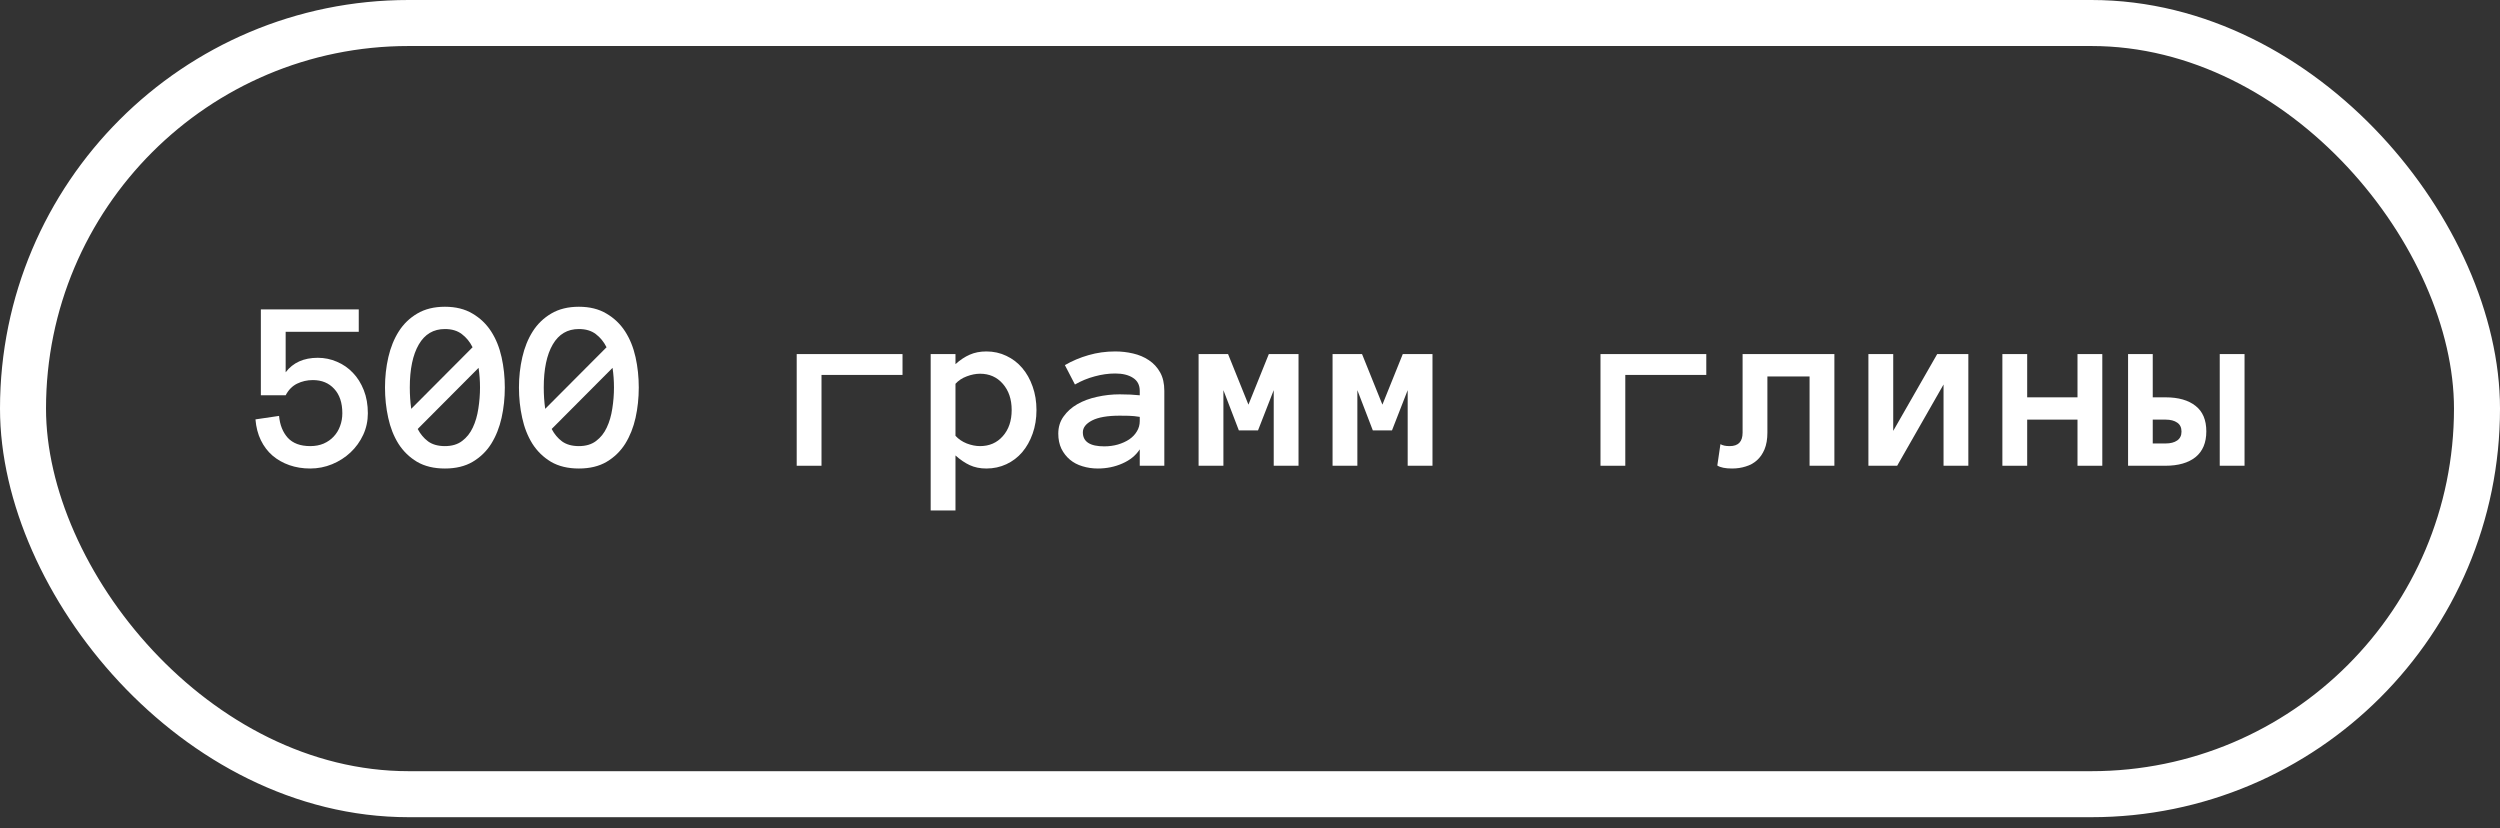 <?xml version="1.0" encoding="UTF-8"?> <svg xmlns="http://www.w3.org/2000/svg" width="163" height="54" viewBox="0 0 163 54" fill="none"><rect x="0" y="0" width="163" height="54" fill="#333333" stroke="none"/><rect x="1.5" y="1.5" width="160" height="50.281" rx="25.141" stroke="white" stroke-width="3"></rect><path d="M23.984 26.945C23.984 27.445 23.883 27.914 23.68 28.352C23.477 28.789 23.201 29.172 22.852 29.5C22.508 29.823 22.109 30.078 21.656 30.266C21.203 30.453 20.727 30.547 20.227 30.547C19.737 30.547 19.284 30.474 18.867 30.328C18.451 30.182 18.083 29.974 17.766 29.703C17.453 29.432 17.201 29.099 17.008 28.703C16.815 28.307 16.698 27.854 16.656 27.344L18.195 27.117C18.247 27.706 18.438 28.182 18.766 28.547C19.099 28.906 19.586 29.086 20.227 29.086C20.555 29.086 20.846 29.031 21.102 28.922C21.362 28.807 21.581 28.654 21.758 28.461C21.94 28.268 22.078 28.042 22.172 27.781C22.271 27.521 22.32 27.242 22.32 26.945C22.32 26.263 22.143 25.732 21.789 25.352C21.44 24.971 20.977 24.781 20.398 24.781C20.029 24.781 19.685 24.859 19.367 25.016C19.055 25.172 18.807 25.424 18.625 25.773H17.008V20.172H23.391V21.633H18.625V24.273C19.104 23.643 19.802 23.328 20.719 23.328C21.156 23.328 21.573 23.414 21.969 23.586C22.365 23.753 22.711 23.992 23.008 24.305C23.305 24.612 23.542 24.99 23.719 25.438C23.896 25.885 23.984 26.388 23.984 26.945Z" fill="white"></path><path d="M25.102 25.266C25.102 24.583 25.174 23.924 25.32 23.289C25.466 22.654 25.693 22.094 26 21.609C26.307 21.125 26.708 20.737 27.203 20.445C27.703 20.148 28.305 20 29.008 20C29.711 20 30.31 20.148 30.805 20.445C31.305 20.737 31.711 21.125 32.023 21.609C32.336 22.094 32.562 22.654 32.703 23.289C32.844 23.924 32.914 24.583 32.914 25.266C32.914 25.948 32.844 26.607 32.703 27.242C32.562 27.872 32.339 28.435 32.031 28.93C31.724 29.419 31.32 29.812 30.82 30.109C30.326 30.401 29.721 30.547 29.008 30.547C28.294 30.547 27.688 30.401 27.188 30.109C26.693 29.812 26.289 29.419 25.977 28.93C25.669 28.435 25.448 27.872 25.312 27.242C25.172 26.607 25.102 25.948 25.102 25.266ZM26.719 25.266C26.719 25.745 26.75 26.208 26.812 26.656L30.812 22.641C30.635 22.287 30.401 22 30.109 21.781C29.823 21.562 29.456 21.453 29.008 21.453C28.263 21.453 27.695 21.789 27.305 22.461C26.914 23.133 26.719 24.068 26.719 25.266ZM29.008 29.086C29.466 29.086 29.841 28.974 30.133 28.75C30.43 28.526 30.662 28.234 30.828 27.875C31 27.51 31.12 27.099 31.188 26.641C31.26 26.182 31.297 25.724 31.297 25.266C31.297 24.828 31.266 24.401 31.203 23.984L27.234 27.969C27.412 28.307 27.638 28.578 27.914 28.781C28.195 28.984 28.56 29.086 29.008 29.086Z" fill="white"></path><path d="M33.836 25.266C33.836 24.583 33.909 23.924 34.055 23.289C34.2 22.654 34.427 22.094 34.734 21.609C35.042 21.125 35.443 20.737 35.938 20.445C36.438 20.148 37.039 20 37.742 20C38.445 20 39.044 20.148 39.539 20.445C40.039 20.737 40.445 21.125 40.758 21.609C41.07 22.094 41.297 22.654 41.438 23.289C41.578 23.924 41.648 24.583 41.648 25.266C41.648 25.948 41.578 26.607 41.438 27.242C41.297 27.872 41.073 28.435 40.766 28.93C40.458 29.419 40.055 29.812 39.555 30.109C39.06 30.401 38.456 30.547 37.742 30.547C37.029 30.547 36.422 30.401 35.922 30.109C35.427 29.812 35.023 29.419 34.711 28.93C34.404 28.435 34.182 27.872 34.047 27.242C33.906 26.607 33.836 25.948 33.836 25.266ZM35.453 25.266C35.453 25.745 35.484 26.208 35.547 26.656L39.547 22.641C39.37 22.287 39.135 22 38.844 21.781C38.557 21.562 38.19 21.453 37.742 21.453C36.997 21.453 36.43 21.789 36.039 22.461C35.648 23.133 35.453 24.068 35.453 25.266ZM37.742 29.086C38.2 29.086 38.575 28.974 38.867 28.75C39.164 28.526 39.396 28.234 39.562 27.875C39.734 27.51 39.854 27.099 39.922 26.641C39.995 26.182 40.031 25.724 40.031 25.266C40.031 24.828 40 24.401 39.938 23.984L35.969 27.969C36.146 28.307 36.372 28.578 36.648 28.781C36.93 28.984 37.294 29.086 37.742 29.086Z" fill="white"></path><path d="M51.945 23.086H58.844V24.445H53.562V30.367H51.945V23.086Z" fill="white"></path><path d="M60.68 23.086H62.297V23.742C62.604 23.466 62.914 23.26 63.227 23.125C63.544 22.984 63.906 22.914 64.312 22.914C64.781 22.914 65.216 23.01 65.617 23.203C66.018 23.391 66.362 23.654 66.648 23.992C66.935 24.326 67.162 24.729 67.328 25.203C67.495 25.672 67.578 26.182 67.578 26.734C67.578 27.292 67.495 27.805 67.328 28.273C67.162 28.742 66.935 29.146 66.648 29.484C66.362 29.818 66.018 30.078 65.617 30.266C65.216 30.453 64.781 30.547 64.312 30.547C63.906 30.547 63.544 30.474 63.227 30.328C62.914 30.182 62.604 29.971 62.297 29.695V33.281H60.68V23.086ZM62.297 28.414C62.49 28.628 62.734 28.794 63.031 28.914C63.333 29.029 63.622 29.086 63.898 29.086C64.508 29.086 65.003 28.87 65.383 28.438C65.768 28.005 65.961 27.438 65.961 26.734C65.961 26.031 65.768 25.461 65.383 25.023C65.003 24.586 64.508 24.367 63.898 24.367C63.622 24.367 63.333 24.424 63.031 24.539C62.734 24.648 62.49 24.81 62.297 25.023V28.414Z" fill="white"></path><path d="M69 28.273C69 27.846 69.115 27.474 69.344 27.156C69.573 26.833 69.872 26.565 70.242 26.352C70.617 26.138 71.044 25.979 71.523 25.875C72.008 25.766 72.5 25.711 73 25.711C73.276 25.711 73.513 25.716 73.711 25.727C73.909 25.737 74.109 25.753 74.312 25.773V25.484C74.312 25.104 74.164 24.82 73.867 24.633C73.576 24.445 73.19 24.352 72.711 24.352C72.273 24.352 71.828 24.414 71.375 24.539C70.922 24.659 70.492 24.836 70.086 25.07L69.43 23.805C69.909 23.529 70.422 23.312 70.969 23.156C71.521 22.995 72.102 22.914 72.711 22.914C73.107 22.914 73.495 22.958 73.875 23.047C74.26 23.135 74.604 23.281 74.906 23.484C75.213 23.688 75.458 23.953 75.641 24.281C75.823 24.604 75.914 25.005 75.914 25.484V30.367H74.312V29.297C74.057 29.693 73.68 30 73.18 30.219C72.685 30.438 72.151 30.547 71.578 30.547C71.224 30.547 70.888 30.497 70.57 30.398C70.258 30.305 69.987 30.162 69.758 29.969C69.529 29.776 69.344 29.539 69.203 29.258C69.068 28.971 69 28.643 69 28.273ZM71.992 29.102C72.31 29.102 72.607 29.062 72.883 28.984C73.164 28.901 73.412 28.789 73.625 28.648C73.838 28.503 74.005 28.328 74.125 28.125C74.25 27.922 74.312 27.698 74.312 27.453V27.18C74.057 27.138 73.818 27.115 73.594 27.109C73.37 27.104 73.172 27.102 73 27.102C72.208 27.102 71.609 27.206 71.203 27.414C70.802 27.622 70.602 27.88 70.602 28.188C70.602 28.797 71.065 29.102 71.992 29.102Z" fill="white"></path><path d="M84.664 30.367H83.047V25.438L82.023 28.062H80.773L79.766 25.438V30.367H78.148V23.086H80.07L81.398 26.383L82.727 23.086H84.664V30.367Z" fill="white"></path><path d="M93.398 30.367H91.781V25.438L90.758 28.062H89.508L88.5 25.438V30.367H86.883V23.086H88.805L90.133 26.383L91.461 23.086H93.398V30.367Z" fill="white"></path><path d="M104.352 23.086H111.25V24.445H105.969V30.367H104.352V23.086Z" fill="white"></path><path d="M119.602 23.086V30.367H117.984V24.547H115.234V28.211C115.234 28.633 115.172 28.995 115.047 29.297C114.922 29.594 114.755 29.833 114.547 30.016C114.344 30.198 114.102 30.331 113.82 30.414C113.544 30.503 113.247 30.547 112.93 30.547C112.492 30.547 112.172 30.482 111.969 30.352L112.172 28.961C112.25 29.003 112.336 29.034 112.43 29.055C112.518 29.076 112.635 29.086 112.781 29.086C113.339 29.086 113.617 28.794 113.617 28.211V23.086H119.602Z" fill="white"></path><path d="M121.82 23.086H123.438V28.094L126.305 23.086H128.336V30.367H126.719V25.07L123.695 30.367H121.82V23.086Z" fill="white"></path><path d="M137.07 30.367H135.453V27.359H132.172V30.367H130.555V23.086H132.172V25.906H135.453V23.086H137.07V30.367Z" fill="white"></path><path d="M143.852 28.125C143.852 28.865 143.617 29.424 143.148 29.805C142.68 30.18 142.023 30.367 141.18 30.367H138.75V23.086H140.359V25.906H141.195C142.029 25.906 142.68 26.091 143.148 26.461C143.617 26.826 143.852 27.38 143.852 28.125ZM142.234 28.141C142.234 27.875 142.141 27.68 141.953 27.555C141.766 27.424 141.513 27.359 141.195 27.359H140.359V28.914H141.195C141.513 28.914 141.766 28.849 141.953 28.719C142.141 28.588 142.234 28.396 142.234 28.141ZM144.727 23.086H146.344V30.367H144.727V23.086Z" fill="white"></path></svg> 